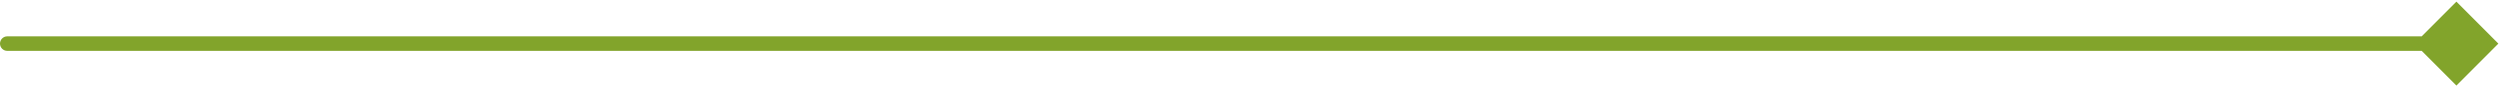 <svg xmlns="http://www.w3.org/2000/svg" width="344" height="12" viewBox="0 0 344 12" fill="none"><path d="M1 5C0.448 5 4.82823e-08 5.448 0 6C-4.82823e-08 6.552 0.448 7 1 7L1 5ZM343.773 6L338 0.227L332.227 6L338 11.774L343.773 6ZM1 6L1 7L338 7L338 6L338 5L1 5L1 6Z" fill="#82A42B"></path></svg>